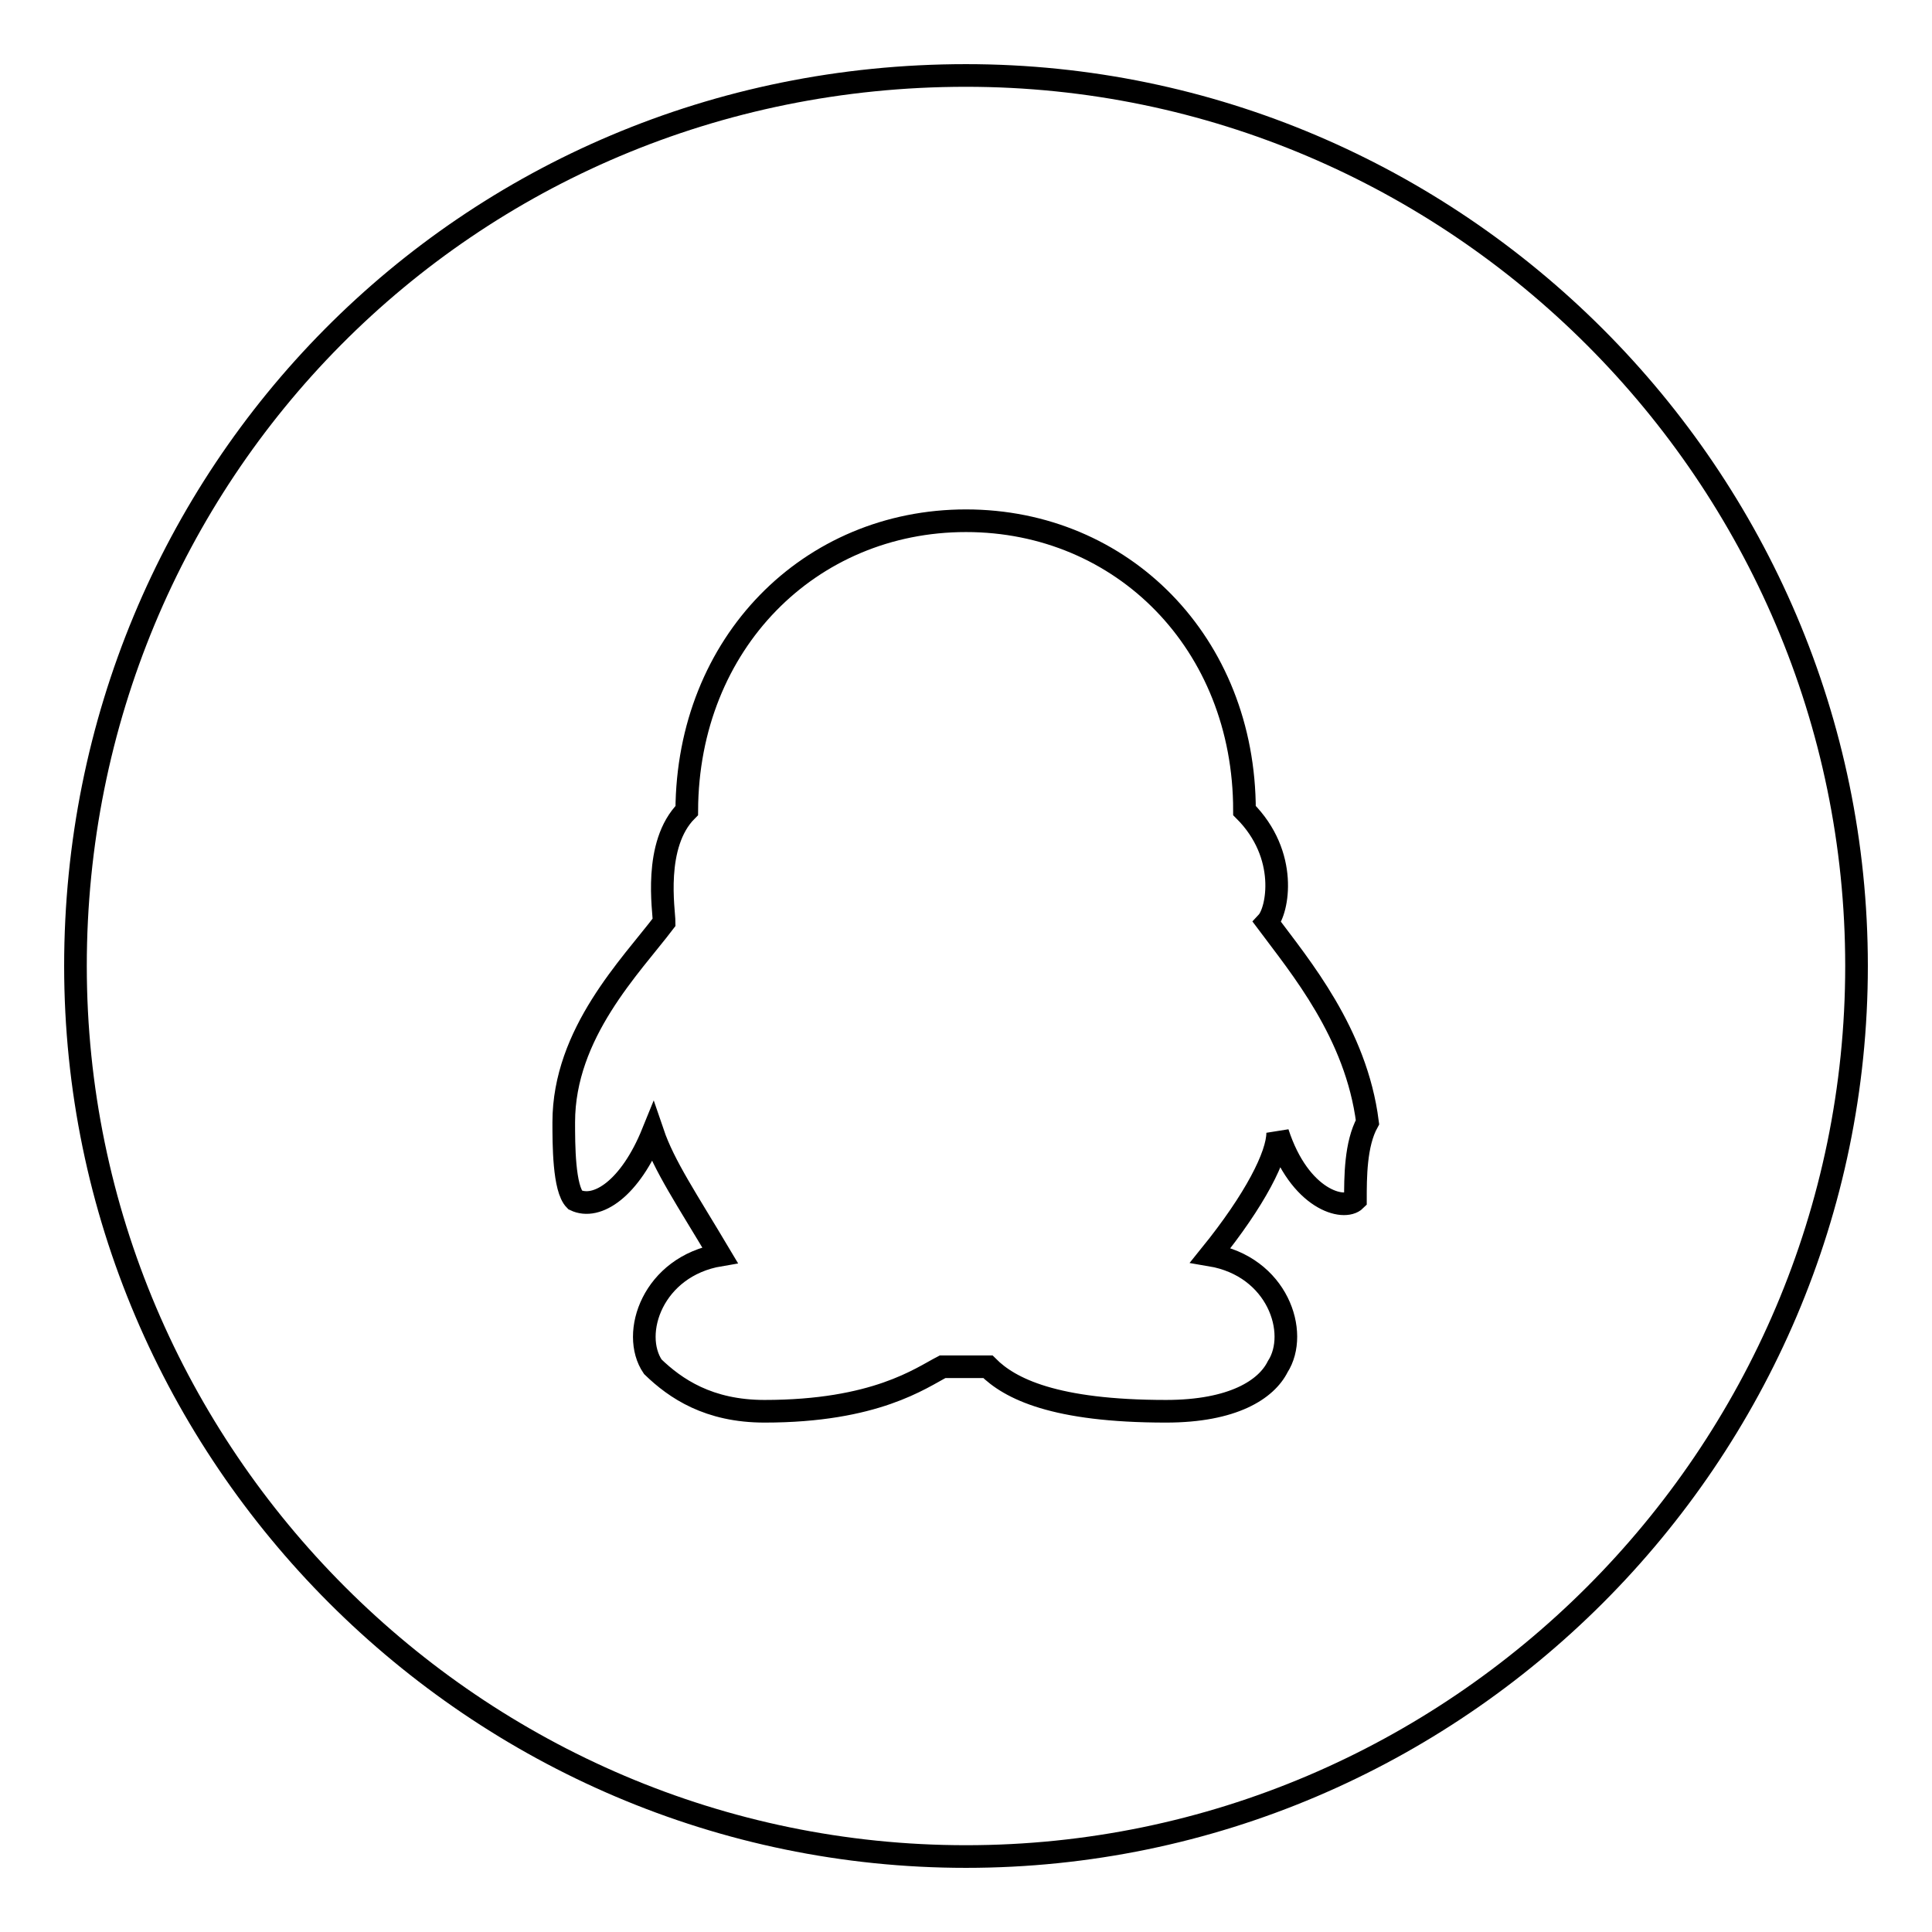 <?xml version="1.0" encoding="utf-8"?>
<!-- Svg Vector Icons : http://www.onlinewebfonts.com/icon -->
<!DOCTYPE svg PUBLIC "-//W3C//DTD SVG 1.1//EN" "http://www.w3.org/Graphics/SVG/1.1/DTD/svg11.dtd">
<svg version="1.1" xmlns="http://www.w3.org/2000/svg" xmlns:xlink="http://www.w3.org/1999/xlink" x="0px" y="0px" viewBox="0 0 256 256" enable-background="new 0 0 256 256" xml:space="preserve">
<g><g><path stroke-width="3" fill-opacity="0" stroke="#000000"  d="M128,10C61.6,10,10,63.1,10,128s53.1,118,118,118s118-53.1,118-118S192.9,10,128,10z M179.6,159c-1.5,1.5-7.4,0-10.3-8.9c0,3-3,8.9-8.9,16.2c8.9,1.5,11.8,10.3,8.9,14.8c-1.5,3-5.9,5.9-14.8,5.9c-14.8,0-20.7-3-23.6-5.9c0,0-1.5,0-3,0c-1.5,0-1.5,0-3,0c-2.9,1.5-8.9,5.9-23.6,5.9c-7.4,0-11.8-3-14.8-5.9c-3-4.4,0-13.3,8.9-14.8c-4.4-7.4-7.4-11.8-8.9-16.2c-3,7.4-7.4,10.3-10.3,8.9c-1.5-1.5-1.5-7.4-1.5-10.3c0-11.8,8.9-20.7,13.3-26.5c0-1.5-1.5-10.3,3-14.8l0,0C91.1,85.2,107.3,69,128,69c20.7,0,36.9,16.2,36.9,38.4l0,0c5.9,5.9,4.4,13.3,3,14.8c4.4,5.9,11.8,14.7,13.3,26.5C179.6,151.6,179.6,156,179.6,159z"/></g></g>
</svg>